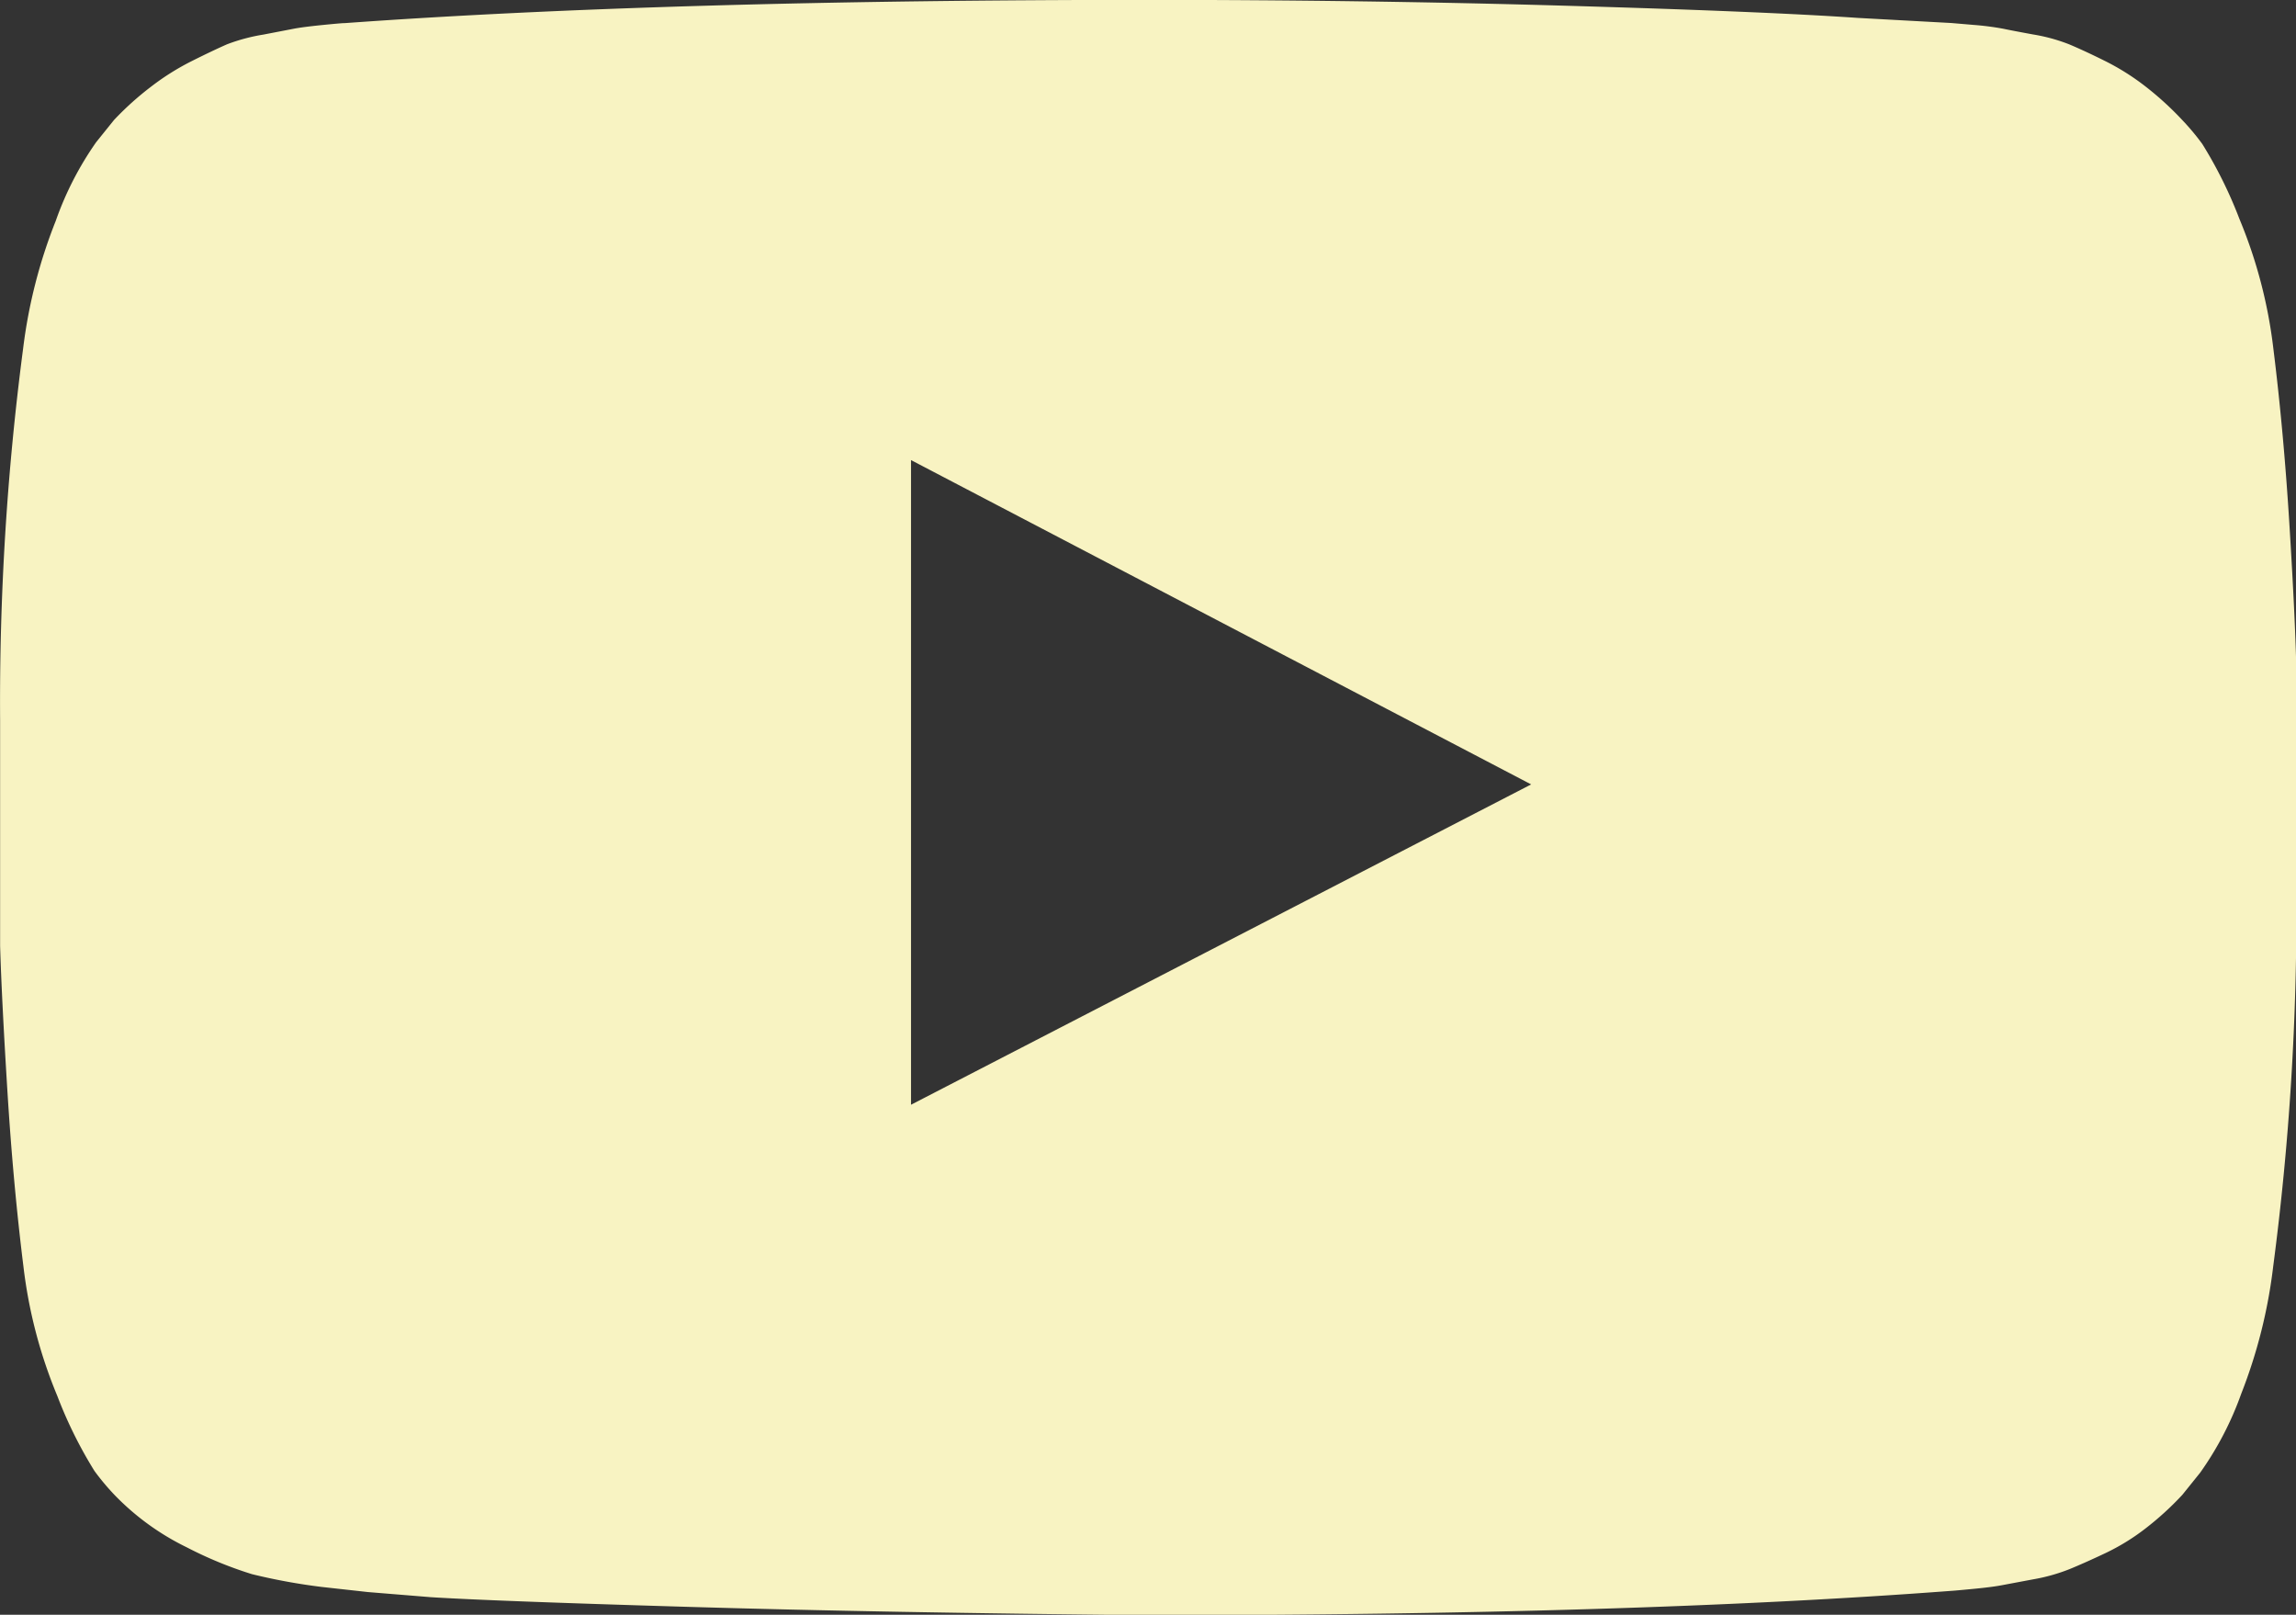 <svg xmlns="http://www.w3.org/2000/svg" width="20.656" height="14.523" viewBox="0 0 20.656 14.523">
  <rect x="0" y="0" width="20.656" height="14.523" fill="#333333" stroke="none"/>
  <path id="youtube-play" d="M8.195,10.137l5.579-2.881L8.195,4.339v5.8ZM10.327.2q1.936,0,3.74.052t2.645.11l.842.046.2.017a2.559,2.559,0,0,1,.265.034q.08.017.271.052A1.584,1.584,0,0,1,18.615.6q.138.058.323.15A2.16,2.16,0,0,1,19.3.978a2.838,2.838,0,0,1,.334.305,2.169,2.169,0,0,1,.178.213,3.924,3.924,0,0,1,.334.674,4.347,4.347,0,0,1,.305,1.164q.092.738.144,1.573t.063,1.309V8.247a24.391,24.391,0,0,1-.208,3.343,4.616,4.616,0,0,1-.288,1.147,2.908,2.908,0,0,1-.369.709l-.161.2a2.717,2.717,0,0,1-.335.305,1.966,1.966,0,0,1-.357.219q-.184.087-.323.144a1.647,1.647,0,0,1-.329.092l-.277.052q-.087.017-.265.034t-.19.017q-2.893.219-7.227.219-2.386-.023-4.144-.075t-2.311-.087l-.565-.046-.415-.046a5.4,5.4,0,0,1-.628-.115,3.574,3.574,0,0,1-.588-.242,2.3,2.3,0,0,1-.651-.473,2.169,2.169,0,0,1-.178-.213,3.924,3.924,0,0,1-.334-.674,4.346,4.346,0,0,1-.305-1.164q-.092-.738-.144-1.573T0,8.707V6.679A24.391,24.391,0,0,1,.207,3.336,4.616,4.616,0,0,1,.5,2.189,2.908,2.908,0,0,1,.864,1.48l.161-.2A2.717,2.717,0,0,1,1.36.979,2.258,2.258,0,0,1,1.717.754Q1.9.662,2.04.6A1.662,1.662,0,0,1,2.369.512L2.639.46Q2.721.444,2.9.426T3.1.409Q5.994.2,10.328.2Z" transform="translate(0.001 -0.201)" fill="#f8f3c2"/>
</svg>
